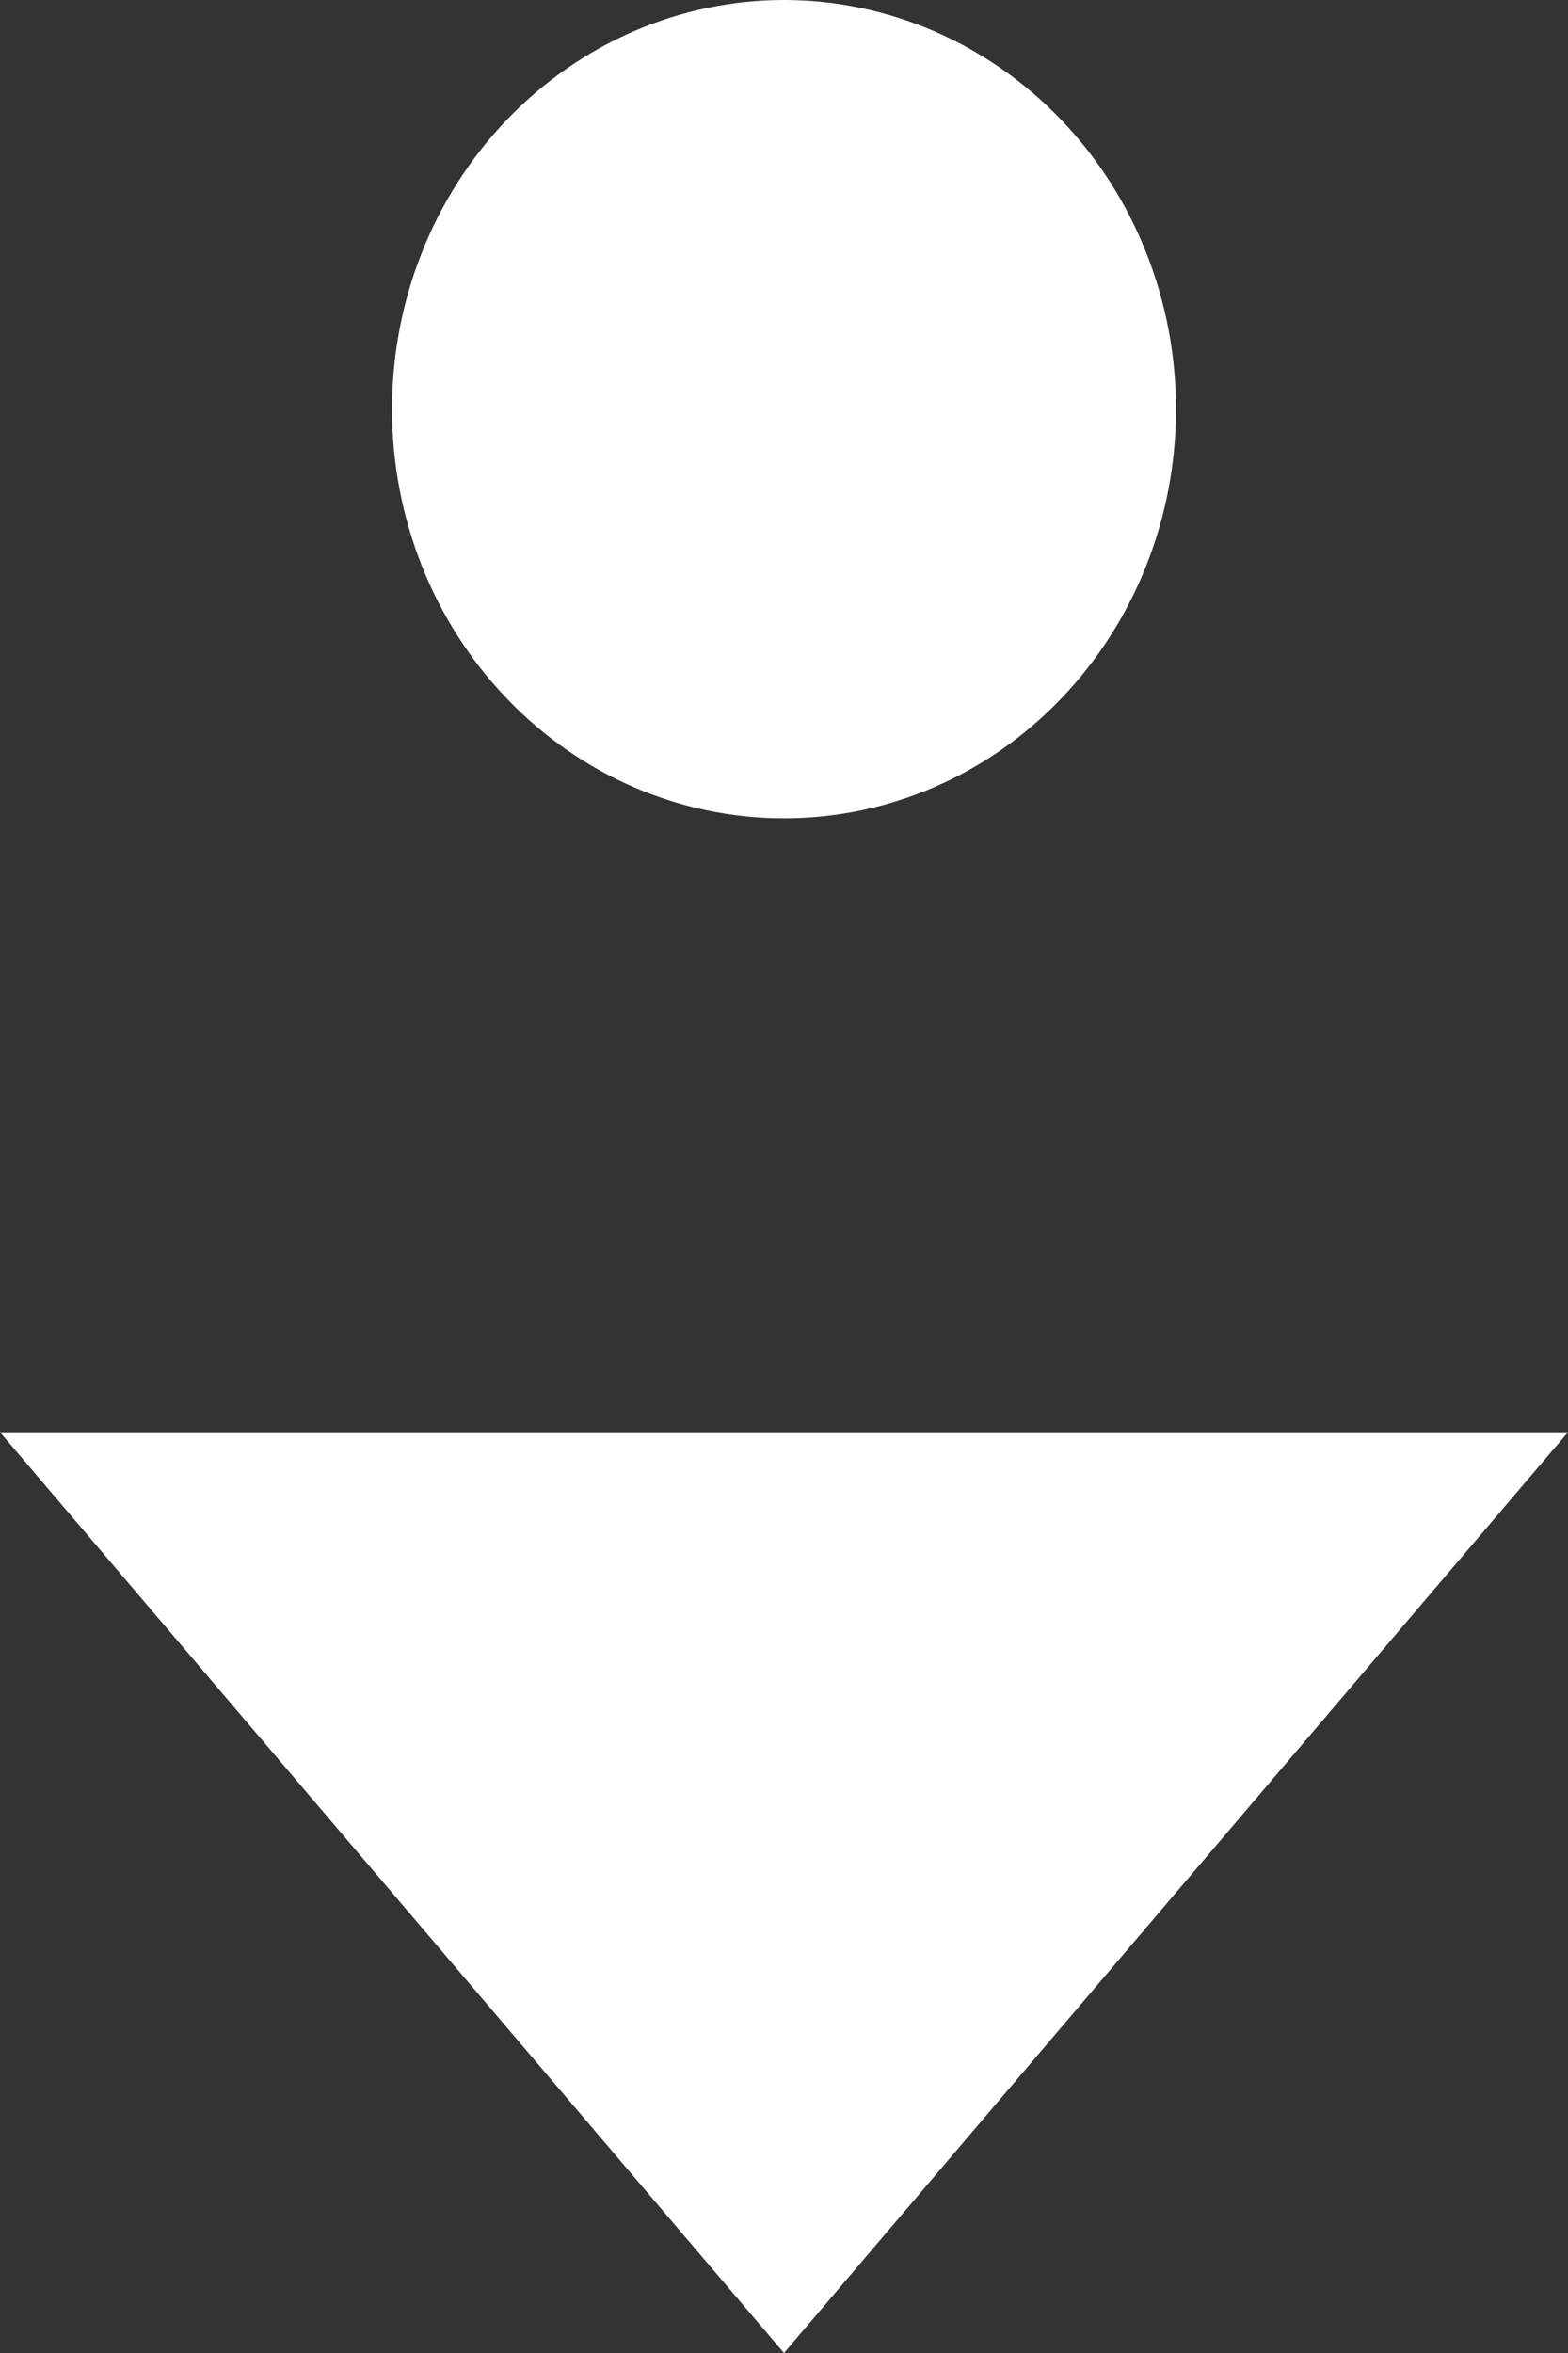 <svg width="10" height="15" viewBox="0 0 10 15" fill="none" xmlns="http://www.w3.org/2000/svg">
<rect x="0" y="0" width="10" height="15" fill="#333333" stroke="none"/>
<path d="M5 0C4.337 0 3.701 0.275 3.232 0.764C2.763 1.253 2.5 1.917 2.5 2.609C2.5 3.301 2.763 3.964 3.232 4.453C3.701 4.943 4.337 5.217 5 5.217C5.663 5.217 6.299 4.943 6.768 4.453C7.237 3.964 7.5 3.301 7.5 2.609C7.5 1.917 7.237 1.253 6.768 0.764C6.299 0.275 5.663 0 5 0ZM0 9.13L5 15L10 9.13H0Z" fill="white"/>
</svg>
